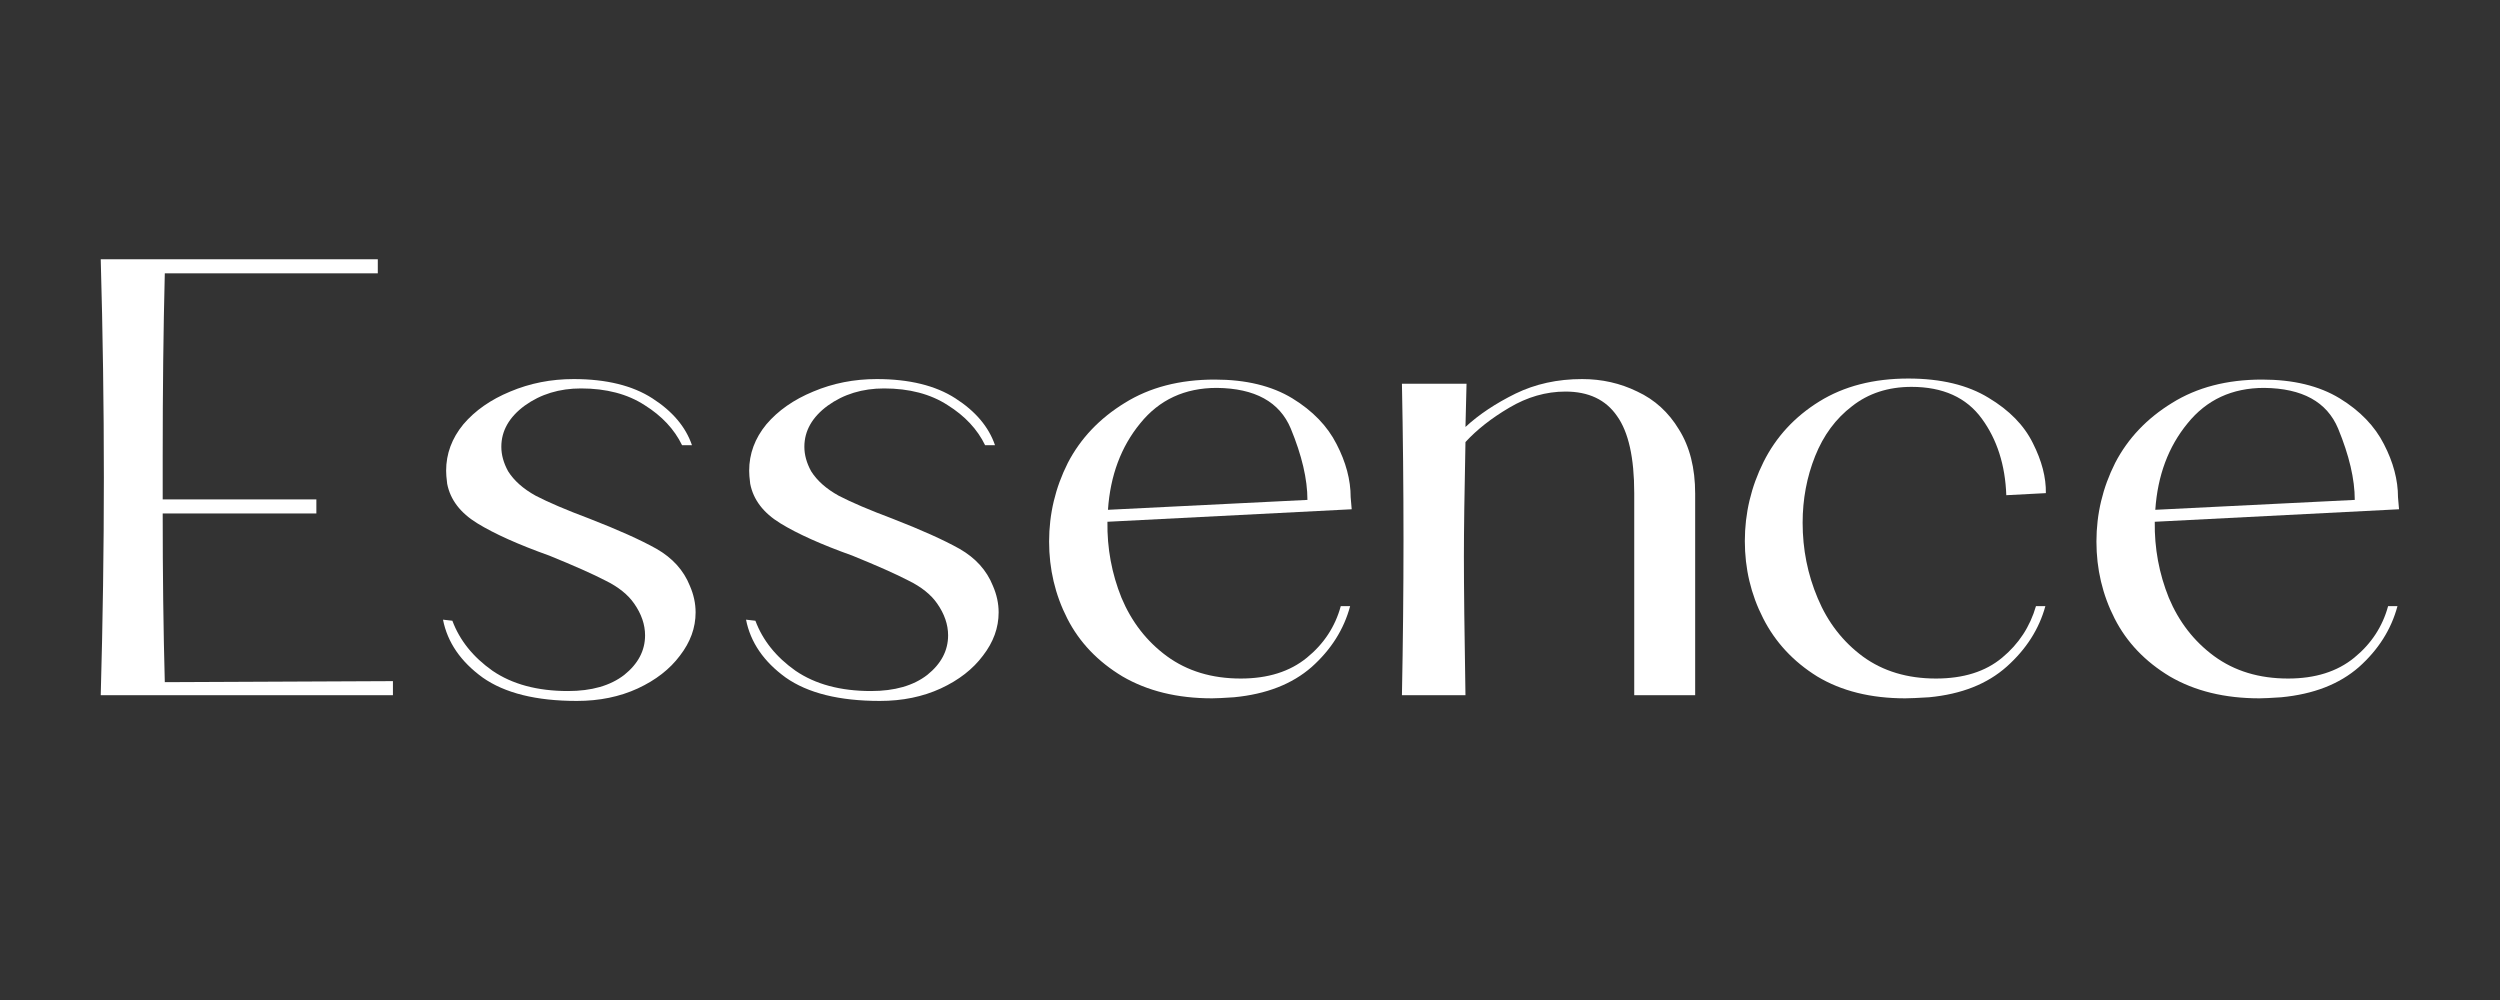 <svg xmlns="http://www.w3.org/2000/svg" xmlns:xlink="http://www.w3.org/1999/xlink" width="100" zoomAndPan="magnify" viewBox="0 0 75 30" height="40" preserveAspectRatio="xMidYMid meet" version="1.0"><rect x="0" y="0" width="75" height="30" fill="#333333" stroke="none"/><defs><g/></defs><g fill="#ffffff" fill-opacity="1"><g transform="translate(2.272, 20.856)"><g><path d="M 9.516 -0.422 L 9.516 0 L 0.75 0 C 0.812 -2.219 0.844 -4.395 0.844 -6.531 C 0.844 -8.688 0.812 -10.867 0.75 -13.078 L 9.062 -13.078 L 9.062 -12.656 L 2.672 -12.656 C 2.629 -10.969 2.609 -9.141 2.609 -7.172 L 2.609 -5.875 L 7.219 -5.875 L 7.219 -5.453 L 2.609 -5.453 C 2.609 -3.648 2.629 -1.961 2.672 -0.391 Z M 9.516 -0.422 "/></g></g></g><g fill="#ffffff" fill-opacity="1"><g transform="translate(12.54, 20.856)"><g><path d="M 7.922 -7.5 C 7.691 -7.977 7.316 -8.379 6.797 -8.703 C 6.285 -9.035 5.648 -9.203 4.891 -9.203 C 4.242 -9.203 3.68 -9.031 3.203 -8.688 C 2.734 -8.344 2.5 -7.93 2.5 -7.453 C 2.5 -7.211 2.566 -6.969 2.703 -6.719 C 2.879 -6.438 3.156 -6.191 3.531 -5.984 C 3.914 -5.785 4.453 -5.555 5.141 -5.297 C 6.004 -4.961 6.676 -4.66 7.156 -4.391 C 7.633 -4.117 7.969 -3.75 8.156 -3.281 C 8.27 -3.02 8.328 -2.754 8.328 -2.484 C 8.328 -2.023 8.172 -1.594 7.859 -1.188 C 7.555 -0.781 7.133 -0.453 6.594 -0.203 C 6.051 0.047 5.441 0.172 4.766 0.172 C 3.547 0.172 2.602 -0.062 1.938 -0.531 C 1.281 -1.008 0.883 -1.586 0.75 -2.266 L 1.031 -2.234 C 1.25 -1.648 1.648 -1.148 2.234 -0.734 C 2.828 -0.328 3.582 -0.125 4.5 -0.125 C 5.207 -0.125 5.77 -0.285 6.188 -0.609 C 6.602 -0.941 6.812 -1.336 6.812 -1.797 C 6.812 -2.117 6.703 -2.438 6.484 -2.75 C 6.297 -3.02 6.008 -3.25 5.625 -3.438 C 5.25 -3.633 4.688 -3.883 3.938 -4.188 C 3.008 -4.52 2.289 -4.844 1.781 -5.156 C 1.27 -5.469 0.969 -5.863 0.875 -6.344 C 0.852 -6.52 0.844 -6.648 0.844 -6.734 C 0.844 -7.242 1.016 -7.707 1.359 -8.125 C 1.711 -8.539 2.18 -8.867 2.766 -9.109 C 3.359 -9.359 3.992 -9.484 4.672 -9.484 C 5.648 -9.484 6.438 -9.289 7.031 -8.906 C 7.633 -8.52 8.031 -8.051 8.219 -7.5 Z M 7.922 -7.5 "/></g></g></g><g fill="#ffffff" fill-opacity="1"><g transform="translate(21.631, 20.856)"><g><path d="M 7.922 -7.5 C 7.691 -7.977 7.316 -8.379 6.797 -8.703 C 6.285 -9.035 5.648 -9.203 4.891 -9.203 C 4.242 -9.203 3.68 -9.031 3.203 -8.688 C 2.734 -8.344 2.5 -7.93 2.5 -7.453 C 2.5 -7.211 2.566 -6.969 2.703 -6.719 C 2.879 -6.438 3.156 -6.191 3.531 -5.984 C 3.914 -5.785 4.453 -5.555 5.141 -5.297 C 6.004 -4.961 6.676 -4.66 7.156 -4.391 C 7.633 -4.117 7.969 -3.75 8.156 -3.281 C 8.27 -3.02 8.328 -2.754 8.328 -2.484 C 8.328 -2.023 8.172 -1.594 7.859 -1.188 C 7.555 -0.781 7.133 -0.453 6.594 -0.203 C 6.051 0.047 5.441 0.172 4.766 0.172 C 3.547 0.172 2.602 -0.062 1.938 -0.531 C 1.281 -1.008 0.883 -1.586 0.75 -2.266 L 1.031 -2.234 C 1.25 -1.648 1.648 -1.148 2.234 -0.734 C 2.828 -0.328 3.582 -0.125 4.5 -0.125 C 5.207 -0.125 5.77 -0.285 6.188 -0.609 C 6.602 -0.941 6.812 -1.336 6.812 -1.797 C 6.812 -2.117 6.703 -2.438 6.484 -2.75 C 6.297 -3.02 6.008 -3.25 5.625 -3.438 C 5.25 -3.633 4.688 -3.883 3.938 -4.188 C 3.008 -4.52 2.289 -4.844 1.781 -5.156 C 1.27 -5.469 0.969 -5.863 0.875 -6.344 C 0.852 -6.52 0.844 -6.648 0.844 -6.734 C 0.844 -7.242 1.016 -7.707 1.359 -8.125 C 1.711 -8.539 2.18 -8.867 2.766 -9.109 C 3.359 -9.359 3.992 -9.484 4.672 -9.484 C 5.648 -9.484 6.438 -9.289 7.031 -8.906 C 7.633 -8.52 8.031 -8.051 8.219 -7.5 Z M 7.922 -7.5 "/></g></g></g><g fill="#ffffff" fill-opacity="1"><g transform="translate(30.723, 20.856)"><g><path d="M 6.5 -0.5 C 7.312 -0.5 7.973 -0.707 8.484 -1.125 C 8.992 -1.539 9.332 -2.055 9.5 -2.672 L 9.781 -2.672 C 9.594 -1.973 9.207 -1.363 8.625 -0.844 C 8.039 -0.332 7.266 -0.031 6.297 0.062 C 5.992 0.082 5.773 0.094 5.641 0.094 C 4.598 0.094 3.703 -0.125 2.953 -0.562 C 2.211 -1.008 1.66 -1.586 1.297 -2.297 C 0.93 -3.016 0.75 -3.785 0.75 -4.609 C 0.75 -5.441 0.938 -6.227 1.312 -6.969 C 1.695 -7.707 2.266 -8.305 3.016 -8.766 C 3.766 -9.234 4.664 -9.469 5.719 -9.469 C 6.656 -9.469 7.43 -9.281 8.047 -8.906 C 8.66 -8.531 9.102 -8.07 9.375 -7.531 C 9.656 -6.988 9.797 -6.457 9.797 -5.938 L 9.828 -5.578 L 2.5 -5.203 C 2.488 -4.41 2.629 -3.648 2.922 -2.922 C 3.223 -2.203 3.676 -1.617 4.281 -1.172 C 4.895 -0.723 5.633 -0.5 6.5 -0.5 Z M 5.781 -9.219 C 4.82 -9.219 4.055 -8.863 3.484 -8.156 C 2.91 -7.457 2.586 -6.594 2.516 -5.562 L 8.5 -5.859 C 8.5 -6.484 8.332 -7.195 8 -8 C 7.664 -8.801 6.926 -9.207 5.781 -9.219 Z M 5.781 -9.219 "/></g></g></g><g fill="#ffffff" fill-opacity="1"><g transform="translate(41.308, 20.856)"><g><path d="M 6.156 -9.484 C 6.75 -9.484 7.301 -9.359 7.812 -9.109 C 8.332 -8.867 8.75 -8.488 9.062 -7.969 C 9.383 -7.457 9.547 -6.816 9.547 -6.047 L 9.547 0 L 7.719 0 L 7.719 -6.062 C 7.719 -7.125 7.547 -7.895 7.203 -8.375 C 6.867 -8.863 6.352 -9.109 5.656 -9.109 C 5.07 -9.109 4.508 -8.945 3.969 -8.625 C 3.438 -8.312 3 -7.969 2.656 -7.594 C 2.625 -6.082 2.609 -4.938 2.609 -4.156 C 2.609 -3.25 2.625 -1.863 2.656 0 L 0.75 0 C 0.781 -1.57 0.797 -3.129 0.797 -4.672 C 0.797 -6.234 0.781 -7.789 0.75 -9.344 L 2.688 -9.344 L 2.656 -8.047 C 3.062 -8.422 3.562 -8.754 4.156 -9.047 C 4.75 -9.336 5.414 -9.484 6.156 -9.484 Z M 6.156 -9.484 "/></g></g></g><g fill="#ffffff" fill-opacity="1"><g transform="translate(51.595, 20.856)"><g><path d="M 9.766 -2.672 C 9.578 -1.984 9.191 -1.379 8.609 -0.859 C 8.023 -0.336 7.25 -0.031 6.281 0.062 C 5.945 0.082 5.707 0.094 5.562 0.094 C 4.531 0.094 3.648 -0.125 2.922 -0.562 C 2.203 -1.008 1.66 -1.594 1.297 -2.312 C 0.93 -3.031 0.75 -3.801 0.75 -4.625 C 0.75 -5.457 0.938 -6.25 1.312 -7 C 1.688 -7.75 2.242 -8.352 2.984 -8.812 C 3.723 -9.27 4.613 -9.5 5.656 -9.5 C 6.633 -9.5 7.438 -9.305 8.062 -8.922 C 8.688 -8.547 9.129 -8.094 9.391 -7.562 C 9.66 -7.031 9.789 -6.531 9.781 -6.062 L 8.594 -6 C 8.562 -6.906 8.316 -7.672 7.859 -8.297 C 7.398 -8.93 6.695 -9.25 5.75 -9.25 C 5.051 -9.25 4.457 -9.055 3.969 -8.672 C 3.477 -8.297 3.109 -7.797 2.859 -7.172 C 2.609 -6.547 2.484 -5.879 2.484 -5.172 C 2.484 -4.379 2.633 -3.625 2.938 -2.906 C 3.238 -2.188 3.691 -1.602 4.297 -1.156 C 4.898 -0.719 5.629 -0.5 6.484 -0.5 C 7.305 -0.5 7.969 -0.707 8.469 -1.125 C 8.969 -1.539 9.305 -2.055 9.484 -2.672 Z M 9.766 -2.672 "/></g></g></g><g fill="#ffffff" fill-opacity="1"><g transform="translate(62.143, 20.856)"><g><path d="M 6.5 -0.5 C 7.312 -0.5 7.973 -0.707 8.484 -1.125 C 8.992 -1.539 9.332 -2.055 9.5 -2.672 L 9.781 -2.672 C 9.594 -1.973 9.207 -1.363 8.625 -0.844 C 8.039 -0.332 7.266 -0.031 6.297 0.062 C 5.992 0.082 5.773 0.094 5.641 0.094 C 4.598 0.094 3.703 -0.125 2.953 -0.562 C 2.211 -1.008 1.66 -1.586 1.297 -2.297 C 0.93 -3.016 0.75 -3.785 0.75 -4.609 C 0.75 -5.441 0.938 -6.227 1.312 -6.969 C 1.695 -7.707 2.266 -8.305 3.016 -8.766 C 3.766 -9.234 4.664 -9.469 5.719 -9.469 C 6.656 -9.469 7.43 -9.281 8.047 -8.906 C 8.66 -8.531 9.102 -8.07 9.375 -7.531 C 9.656 -6.988 9.797 -6.457 9.797 -5.938 L 9.828 -5.578 L 2.5 -5.203 C 2.488 -4.41 2.629 -3.648 2.922 -2.922 C 3.223 -2.203 3.676 -1.617 4.281 -1.172 C 4.895 -0.723 5.633 -0.5 6.5 -0.5 Z M 5.781 -9.219 C 4.82 -9.219 4.055 -8.863 3.484 -8.156 C 2.91 -7.457 2.586 -6.594 2.516 -5.562 L 8.5 -5.859 C 8.5 -6.484 8.332 -7.195 8 -8 C 7.664 -8.801 6.926 -9.207 5.781 -9.219 Z M 5.781 -9.219 "/></g></g></g></svg>